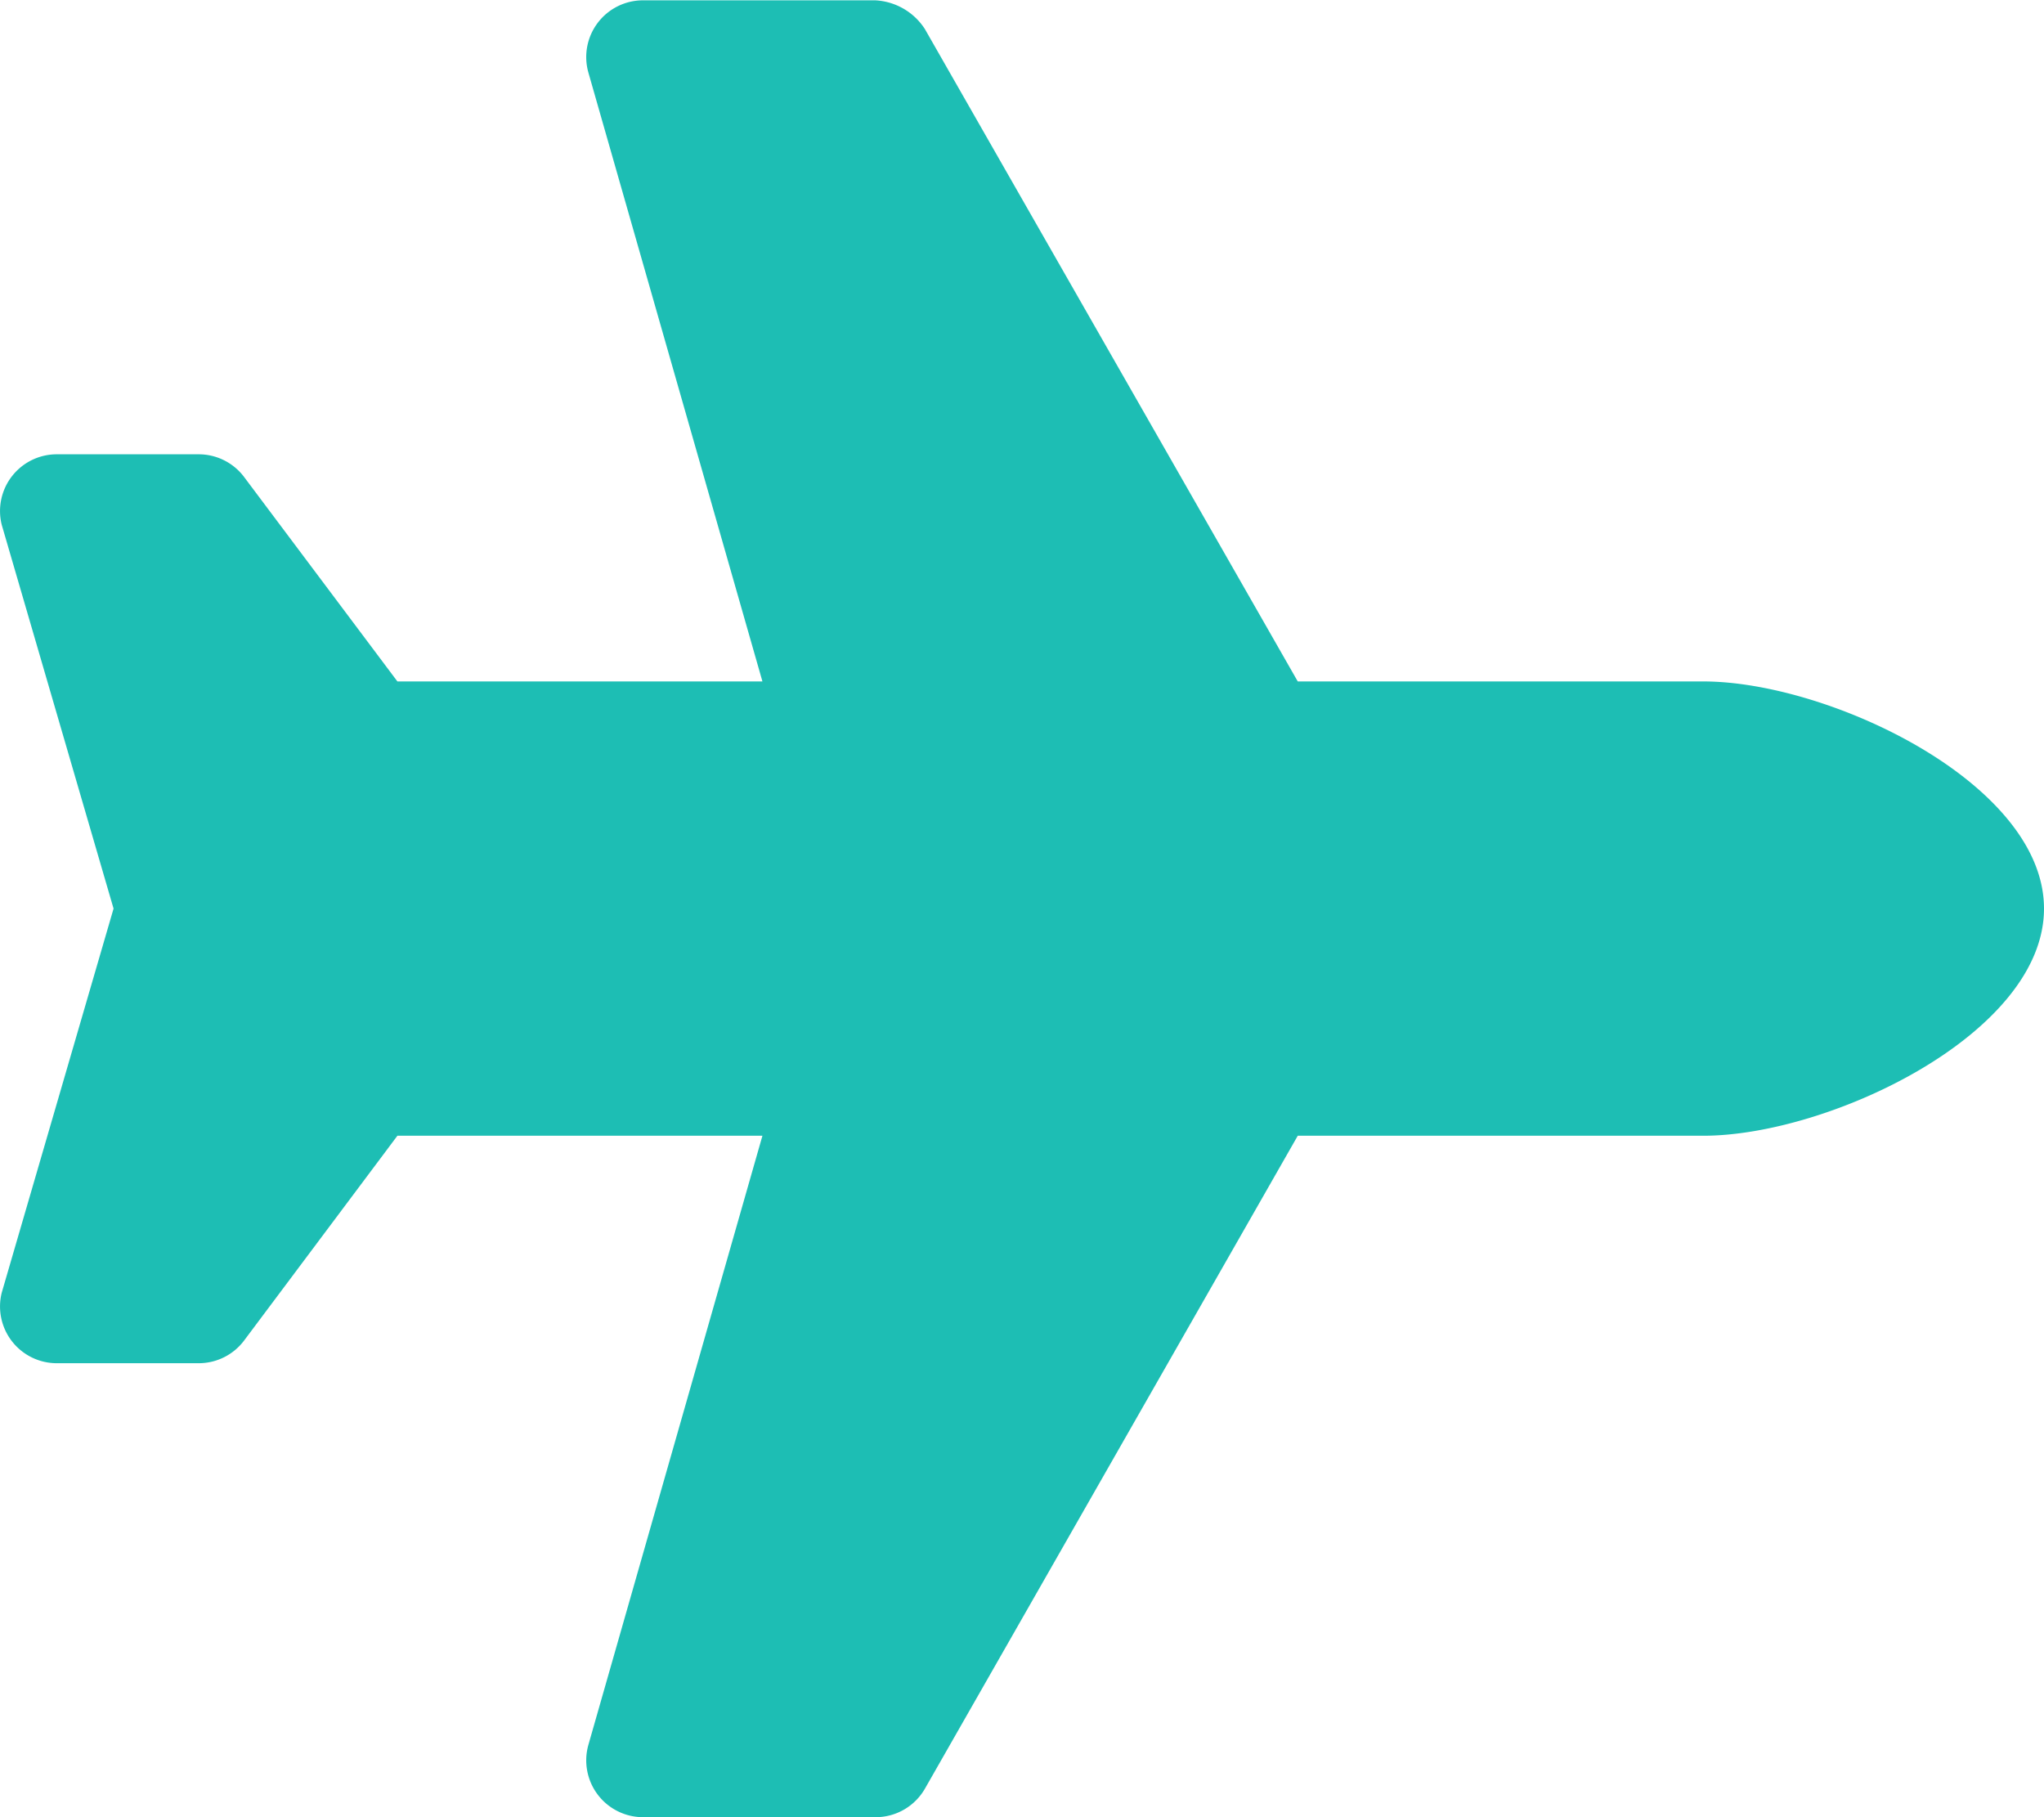 <svg xmlns="http://www.w3.org/2000/svg" width="24.75" height="22" viewBox="0 0 24.75 22">
  <path id="Path_130085" data-name="Path 130085" d="M8.25-11H3.339l-4.516-7.9a.761.761,0,0,0-.6-.346H-4.589a.687.687,0,0,0-.661.876L-3.143-11h-4.42l-1.856-2.475a.688.688,0,0,0-.55-.275h-1.718a.687.687,0,0,0-.667.854L-11-8.25-12.354-3.6a.687.687,0,0,0,.667.854h1.718a.687.687,0,0,0,.55-.275L-7.563-5.5h4.42L-5.25,1.873a.688.688,0,0,0,.661.877h2.814a.688.688,0,0,0,.6-.346L3.339-5.5H8.25c1.519,0,4.125-1.231,4.125-2.75S9.769-11,8.25-11Z" transform="translate(12.375 19.25)" fill="#1DBEB4"/>
</svg>
